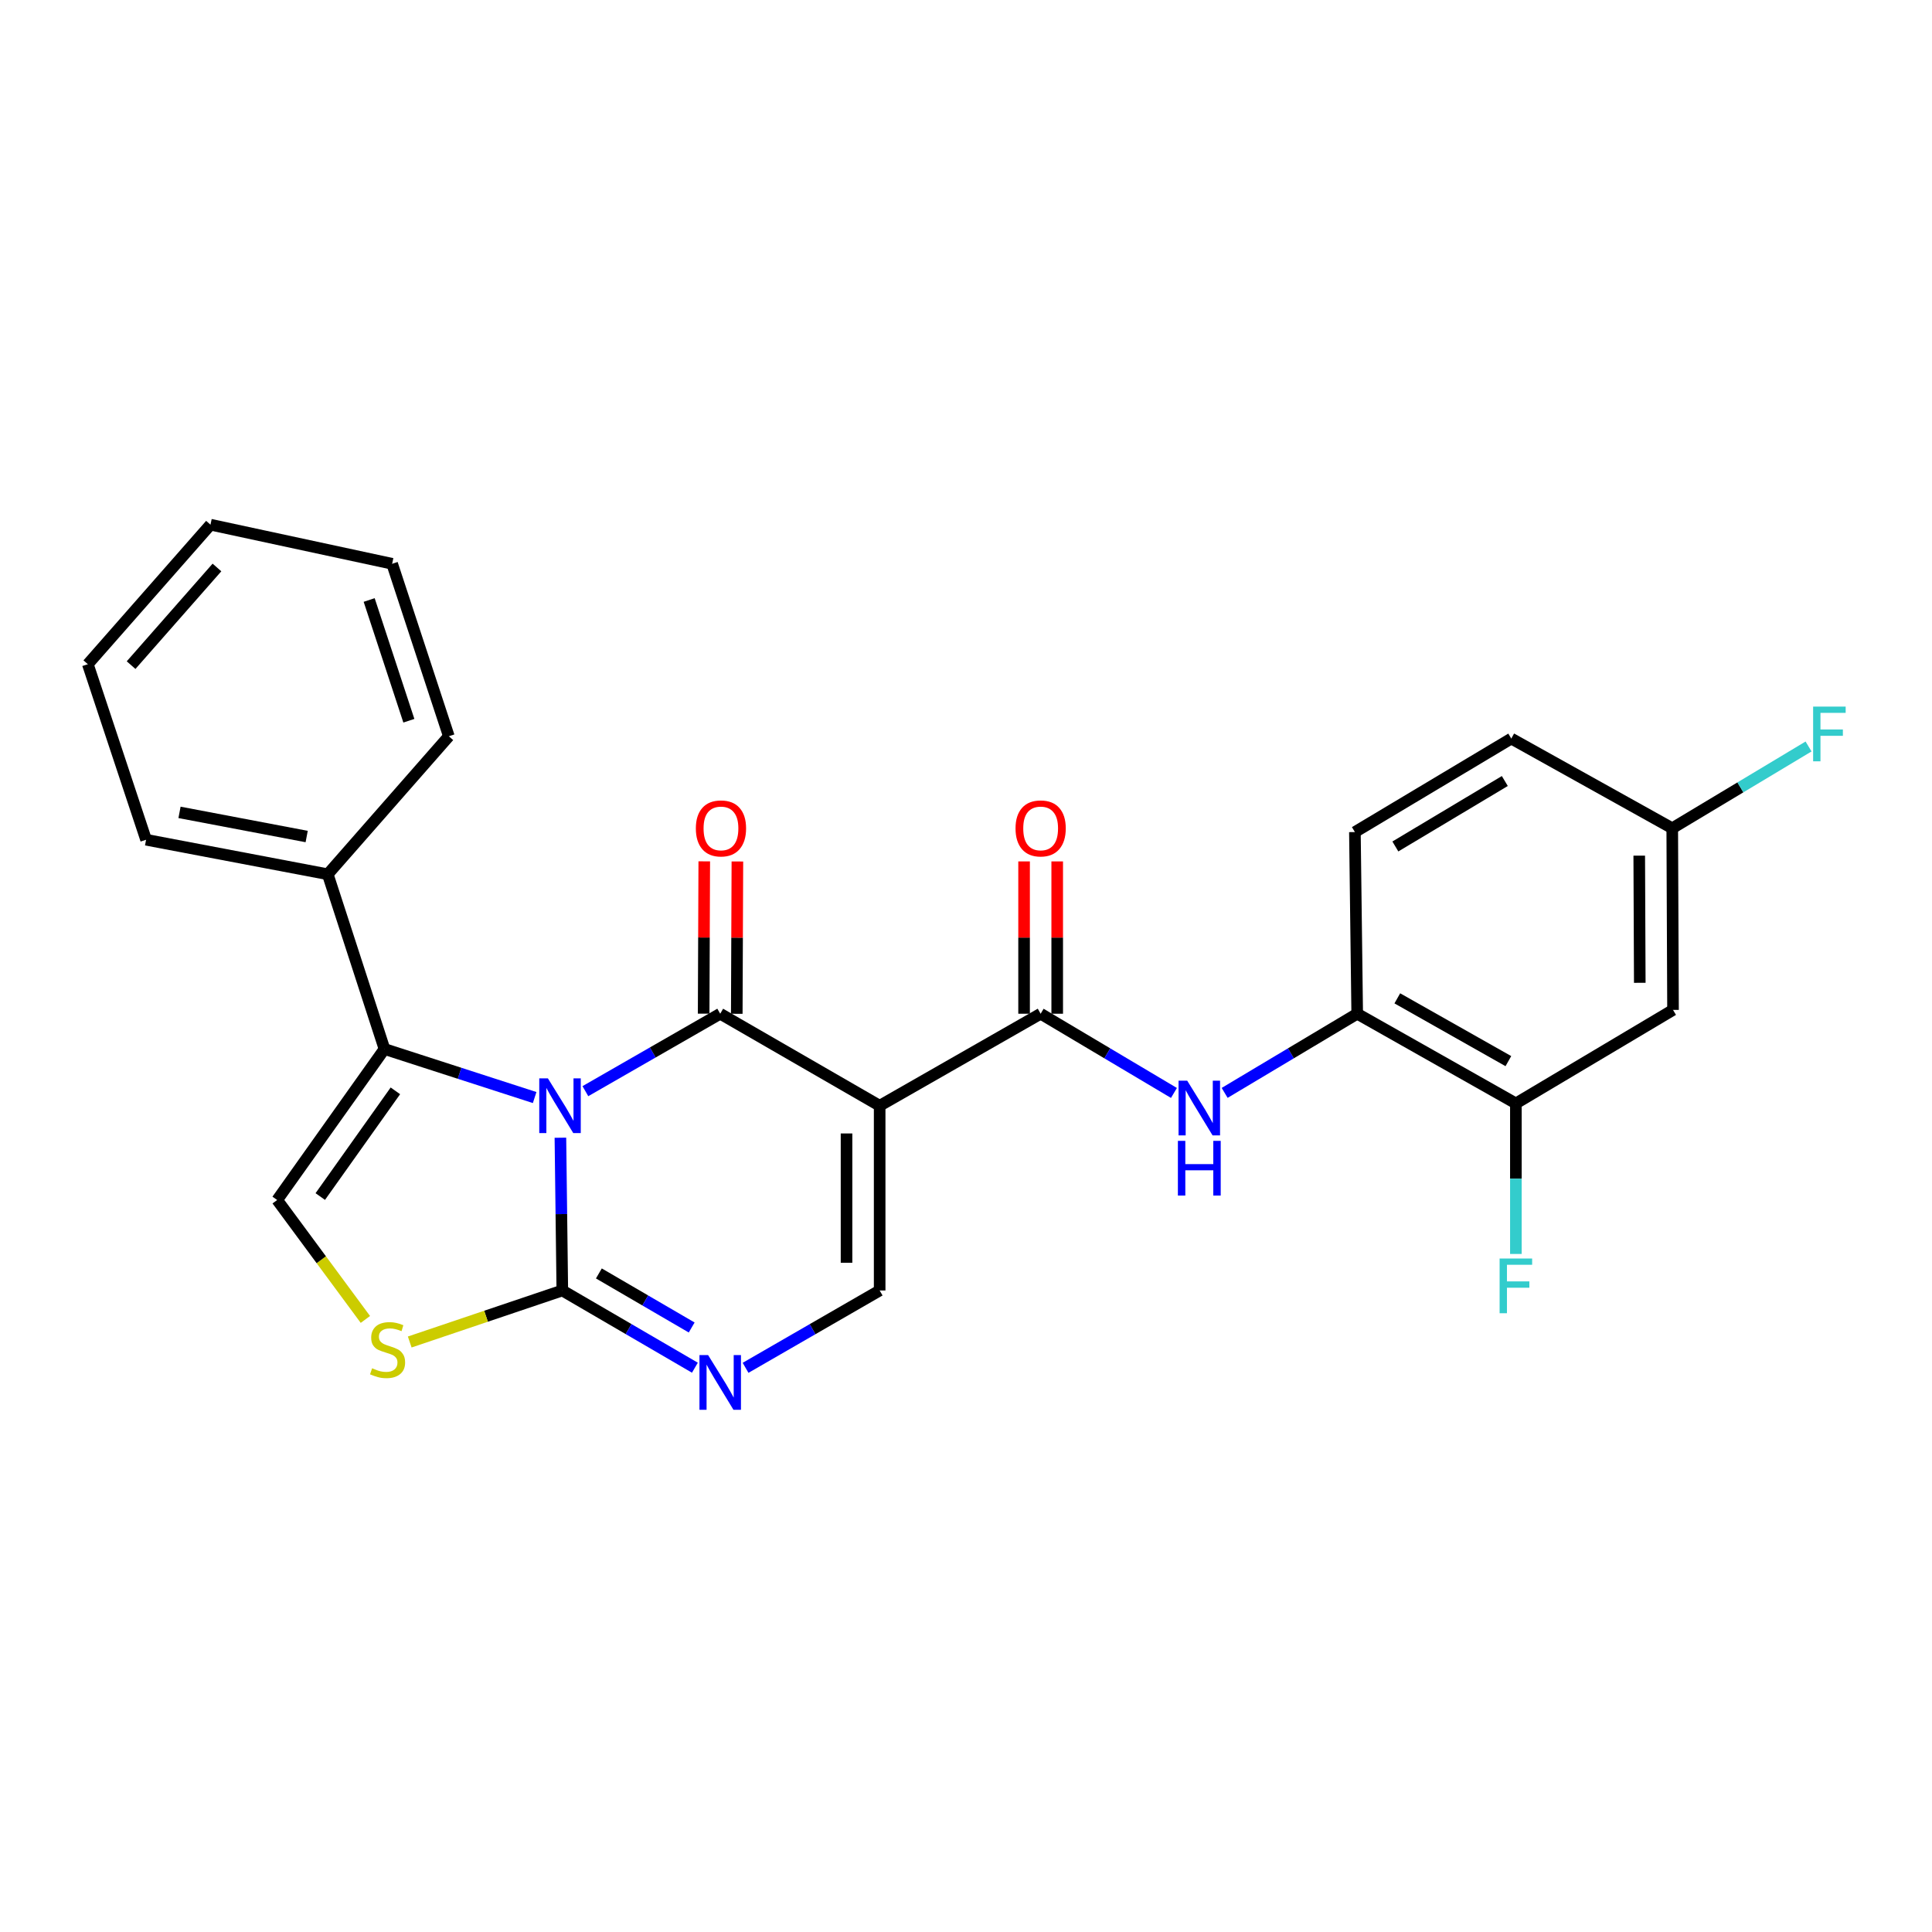 <?xml version='1.0' encoding='iso-8859-1'?>
<svg version='1.1' baseProfile='full'
              xmlns='http://www.w3.org/2000/svg'
                      xmlns:rdkit='http://www.rdkit.org/xml'
                      xmlns:xlink='http://www.w3.org/1999/xlink'
                  xml:space='preserve'
width='1000px' height='1000px' viewBox='0 0 1000 1000'>
<!-- END OF HEADER -->
<rect style='opacity:1.0;fill:#FFFFFF;stroke:none' width='1000' height='1000' x='0' y='0'> </rect>
<path class='bond-0' d='M 302.991,564.789 L 337.885,544.746' style='fill:none;fill-rule:evenodd;stroke:#0000FF;stroke-width:6px;stroke-linecap:butt;stroke-linejoin:miter;stroke-opacity:1' />
<path class='bond-0' d='M 337.885,544.746 L 372.78,524.703' style='fill:none;fill-rule:evenodd;stroke:#000000;stroke-width:6px;stroke-linecap:butt;stroke-linejoin:miter;stroke-opacity:1' />
<path class='bond-2' d='M 290.066,588.881 L 290.558,628.414' style='fill:none;fill-rule:evenodd;stroke:#0000FF;stroke-width:6px;stroke-linecap:butt;stroke-linejoin:miter;stroke-opacity:1' />
<path class='bond-2' d='M 290.558,628.414 L 291.051,667.948' style='fill:none;fill-rule:evenodd;stroke:#000000;stroke-width:6px;stroke-linecap:butt;stroke-linejoin:miter;stroke-opacity:1' />
<path class='bond-3' d='M 276.733,568.087 L 237.869,555.525' style='fill:none;fill-rule:evenodd;stroke:#0000FF;stroke-width:6px;stroke-linecap:butt;stroke-linejoin:miter;stroke-opacity:1' />
<path class='bond-3' d='M 237.869,555.525 L 199.006,542.963' style='fill:none;fill-rule:evenodd;stroke:#000000;stroke-width:6px;stroke-linecap:butt;stroke-linejoin:miter;stroke-opacity:1' />
<path class='bond-1' d='M 372.78,524.703 L 455.309,572.331' style='fill:none;fill-rule:evenodd;stroke:#000000;stroke-width:6px;stroke-linecap:butt;stroke-linejoin:miter;stroke-opacity:1' />
<path class='bond-12' d='M 381.352,524.738 L 381.513,485.319' style='fill:none;fill-rule:evenodd;stroke:#000000;stroke-width:6px;stroke-linecap:butt;stroke-linejoin:miter;stroke-opacity:1' />
<path class='bond-12' d='M 381.513,485.319 L 381.673,445.9' style='fill:none;fill-rule:evenodd;stroke:#FF0000;stroke-width:6px;stroke-linecap:butt;stroke-linejoin:miter;stroke-opacity:1' />
<path class='bond-12' d='M 364.207,524.668 L 364.367,485.249' style='fill:none;fill-rule:evenodd;stroke:#000000;stroke-width:6px;stroke-linecap:butt;stroke-linejoin:miter;stroke-opacity:1' />
<path class='bond-12' d='M 364.367,485.249 L 364.527,445.83' style='fill:none;fill-rule:evenodd;stroke:#FF0000;stroke-width:6px;stroke-linecap:butt;stroke-linejoin:miter;stroke-opacity:1' />
<path class='bond-4' d='M 455.309,572.331 L 538.638,524.703' style='fill:none;fill-rule:evenodd;stroke:#000000;stroke-width:6px;stroke-linecap:butt;stroke-linejoin:miter;stroke-opacity:1' />
<path class='bond-27' d='M 455.309,572.331 L 455.309,667.948' style='fill:none;fill-rule:evenodd;stroke:#000000;stroke-width:6px;stroke-linecap:butt;stroke-linejoin:miter;stroke-opacity:1' />
<path class='bond-27' d='M 438.163,586.673 L 438.163,653.605' style='fill:none;fill-rule:evenodd;stroke:#000000;stroke-width:6px;stroke-linecap:butt;stroke-linejoin:miter;stroke-opacity:1' />
<path class='bond-5' d='M 291.051,667.948 L 325.363,687.935' style='fill:none;fill-rule:evenodd;stroke:#000000;stroke-width:6px;stroke-linecap:butt;stroke-linejoin:miter;stroke-opacity:1' />
<path class='bond-5' d='M 325.363,687.935 L 359.675,707.922' style='fill:none;fill-rule:evenodd;stroke:#0000FF;stroke-width:6px;stroke-linecap:butt;stroke-linejoin:miter;stroke-opacity:1' />
<path class='bond-5' d='M 309.975,659.128 L 333.993,673.119' style='fill:none;fill-rule:evenodd;stroke:#000000;stroke-width:6px;stroke-linecap:butt;stroke-linejoin:miter;stroke-opacity:1' />
<path class='bond-5' d='M 333.993,673.119 L 358.012,687.111' style='fill:none;fill-rule:evenodd;stroke:#0000FF;stroke-width:6px;stroke-linecap:butt;stroke-linejoin:miter;stroke-opacity:1' />
<path class='bond-7' d='M 291.051,667.948 L 251.562,681.281' style='fill:none;fill-rule:evenodd;stroke:#000000;stroke-width:6px;stroke-linecap:butt;stroke-linejoin:miter;stroke-opacity:1' />
<path class='bond-7' d='M 251.562,681.281 L 212.073,694.615' style='fill:none;fill-rule:evenodd;stroke:#CCCC00;stroke-width:6px;stroke-linecap:butt;stroke-linejoin:miter;stroke-opacity:1' />
<path class='bond-8' d='M 199.006,542.963 L 143.462,621.12' style='fill:none;fill-rule:evenodd;stroke:#000000;stroke-width:6px;stroke-linecap:butt;stroke-linejoin:miter;stroke-opacity:1' />
<path class='bond-8' d='M 204.65,564.619 L 165.77,619.329' style='fill:none;fill-rule:evenodd;stroke:#000000;stroke-width:6px;stroke-linecap:butt;stroke-linejoin:miter;stroke-opacity:1' />
<path class='bond-15' d='M 199.006,542.963 L 169.639,452.509' style='fill:none;fill-rule:evenodd;stroke:#000000;stroke-width:6px;stroke-linecap:butt;stroke-linejoin:miter;stroke-opacity:1' />
<path class='bond-9' d='M 538.638,524.703 L 573.133,545.206' style='fill:none;fill-rule:evenodd;stroke:#000000;stroke-width:6px;stroke-linecap:butt;stroke-linejoin:miter;stroke-opacity:1' />
<path class='bond-9' d='M 573.133,545.206 L 607.629,565.709' style='fill:none;fill-rule:evenodd;stroke:#0000FF;stroke-width:6px;stroke-linecap:butt;stroke-linejoin:miter;stroke-opacity:1' />
<path class='bond-14' d='M 547.211,524.703 L 547.211,485.284' style='fill:none;fill-rule:evenodd;stroke:#000000;stroke-width:6px;stroke-linecap:butt;stroke-linejoin:miter;stroke-opacity:1' />
<path class='bond-14' d='M 547.211,485.284 L 547.211,445.865' style='fill:none;fill-rule:evenodd;stroke:#FF0000;stroke-width:6px;stroke-linecap:butt;stroke-linejoin:miter;stroke-opacity:1' />
<path class='bond-14' d='M 530.065,524.703 L 530.065,485.284' style='fill:none;fill-rule:evenodd;stroke:#000000;stroke-width:6px;stroke-linecap:butt;stroke-linejoin:miter;stroke-opacity:1' />
<path class='bond-14' d='M 530.065,485.284 L 530.065,445.865' style='fill:none;fill-rule:evenodd;stroke:#FF0000;stroke-width:6px;stroke-linecap:butt;stroke-linejoin:miter;stroke-opacity:1' />
<path class='bond-6' d='M 385.901,707.986 L 420.605,687.967' style='fill:none;fill-rule:evenodd;stroke:#0000FF;stroke-width:6px;stroke-linecap:butt;stroke-linejoin:miter;stroke-opacity:1' />
<path class='bond-6' d='M 420.605,687.967 L 455.309,667.948' style='fill:none;fill-rule:evenodd;stroke:#000000;stroke-width:6px;stroke-linecap:butt;stroke-linejoin:miter;stroke-opacity:1' />
<path class='bond-26' d='M 189.121,682.938 L 166.292,652.029' style='fill:none;fill-rule:evenodd;stroke:#CCCC00;stroke-width:6px;stroke-linecap:butt;stroke-linejoin:miter;stroke-opacity:1' />
<path class='bond-26' d='M 166.292,652.029 L 143.462,621.12' style='fill:none;fill-rule:evenodd;stroke:#000000;stroke-width:6px;stroke-linecap:butt;stroke-linejoin:miter;stroke-opacity:1' />
<path class='bond-10' d='M 633.877,565.676 L 668.181,545.19' style='fill:none;fill-rule:evenodd;stroke:#0000FF;stroke-width:6px;stroke-linecap:butt;stroke-linejoin:miter;stroke-opacity:1' />
<path class='bond-10' d='M 668.181,545.19 L 702.486,524.703' style='fill:none;fill-rule:evenodd;stroke:#000000;stroke-width:6px;stroke-linecap:butt;stroke-linejoin:miter;stroke-opacity:1' />
<path class='bond-11' d='M 702.486,524.703 L 784.615,571.13' style='fill:none;fill-rule:evenodd;stroke:#000000;stroke-width:6px;stroke-linecap:butt;stroke-linejoin:miter;stroke-opacity:1' />
<path class='bond-11' d='M 723.243,516.741 L 780.733,549.24' style='fill:none;fill-rule:evenodd;stroke:#000000;stroke-width:6px;stroke-linecap:butt;stroke-linejoin:miter;stroke-opacity:1' />
<path class='bond-16' d='M 702.486,524.703 L 701.295,430.677' style='fill:none;fill-rule:evenodd;stroke:#000000;stroke-width:6px;stroke-linecap:butt;stroke-linejoin:miter;stroke-opacity:1' />
<path class='bond-13' d='M 784.615,571.13 L 865.953,522.731' style='fill:none;fill-rule:evenodd;stroke:#000000;stroke-width:6px;stroke-linecap:butt;stroke-linejoin:miter;stroke-opacity:1' />
<path class='bond-18' d='M 784.615,571.13 L 784.615,610.088' style='fill:none;fill-rule:evenodd;stroke:#000000;stroke-width:6px;stroke-linecap:butt;stroke-linejoin:miter;stroke-opacity:1' />
<path class='bond-18' d='M 784.615,610.088 L 784.615,649.045' style='fill:none;fill-rule:evenodd;stroke:#33CCCC;stroke-width:6px;stroke-linecap:butt;stroke-linejoin:miter;stroke-opacity:1' />
<path class='bond-29' d='M 865.953,522.731 L 865.553,428.705' style='fill:none;fill-rule:evenodd;stroke:#000000;stroke-width:6px;stroke-linecap:butt;stroke-linejoin:miter;stroke-opacity:1' />
<path class='bond-29' d='M 848.747,508.7 L 848.467,442.882' style='fill:none;fill-rule:evenodd;stroke:#000000;stroke-width:6px;stroke-linecap:butt;stroke-linejoin:miter;stroke-opacity:1' />
<path class='bond-21' d='M 169.639,452.509 L 75.612,434.649' style='fill:none;fill-rule:evenodd;stroke:#000000;stroke-width:6px;stroke-linecap:butt;stroke-linejoin:miter;stroke-opacity:1' />
<path class='bond-21' d='M 158.734,432.985 L 92.916,420.483' style='fill:none;fill-rule:evenodd;stroke:#000000;stroke-width:6px;stroke-linecap:butt;stroke-linejoin:miter;stroke-opacity:1' />
<path class='bond-22' d='M 169.639,452.509 L 232.316,381.087' style='fill:none;fill-rule:evenodd;stroke:#000000;stroke-width:6px;stroke-linecap:butt;stroke-linejoin:miter;stroke-opacity:1' />
<path class='bond-19' d='M 701.295,430.677 L 782.234,382.278' style='fill:none;fill-rule:evenodd;stroke:#000000;stroke-width:6px;stroke-linecap:butt;stroke-linejoin:miter;stroke-opacity:1' />
<path class='bond-19' d='M 722.236,438.132 L 778.892,404.253' style='fill:none;fill-rule:evenodd;stroke:#000000;stroke-width:6px;stroke-linecap:butt;stroke-linejoin:miter;stroke-opacity:1' />
<path class='bond-17' d='M 865.553,428.705 L 782.234,382.278' style='fill:none;fill-rule:evenodd;stroke:#000000;stroke-width:6px;stroke-linecap:butt;stroke-linejoin:miter;stroke-opacity:1' />
<path class='bond-20' d='M 865.553,428.705 L 900.827,407.538' style='fill:none;fill-rule:evenodd;stroke:#000000;stroke-width:6px;stroke-linecap:butt;stroke-linejoin:miter;stroke-opacity:1' />
<path class='bond-20' d='M 900.827,407.538 L 936.1,386.372' style='fill:none;fill-rule:evenodd;stroke:#33CCCC;stroke-width:6px;stroke-linecap:butt;stroke-linejoin:miter;stroke-opacity:1' />
<path class='bond-24' d='M 75.612,434.649 L 45.455,343.785' style='fill:none;fill-rule:evenodd;stroke:#000000;stroke-width:6px;stroke-linecap:butt;stroke-linejoin:miter;stroke-opacity:1' />
<path class='bond-23' d='M 232.316,381.087 L 202.968,291.814' style='fill:none;fill-rule:evenodd;stroke:#000000;stroke-width:6px;stroke-linecap:butt;stroke-linejoin:miter;stroke-opacity:1' />
<path class='bond-23' d='M 211.626,373.051 L 191.082,310.56' style='fill:none;fill-rule:evenodd;stroke:#000000;stroke-width:6px;stroke-linecap:butt;stroke-linejoin:miter;stroke-opacity:1' />
<path class='bond-25' d='M 202.968,291.814 L 108.942,271.572' style='fill:none;fill-rule:evenodd;stroke:#000000;stroke-width:6px;stroke-linecap:butt;stroke-linejoin:miter;stroke-opacity:1' />
<path class='bond-28' d='M 45.455,343.785 L 108.942,271.572' style='fill:none;fill-rule:evenodd;stroke:#000000;stroke-width:6px;stroke-linecap:butt;stroke-linejoin:miter;stroke-opacity:1' />
<path class='bond-28' d='M 67.855,344.274 L 112.296,293.725' style='fill:none;fill-rule:evenodd;stroke:#000000;stroke-width:6px;stroke-linecap:butt;stroke-linejoin:miter;stroke-opacity:1' />
<path  class='atom-0' d='M 283.6 558.171
L 292.88 573.171
Q 293.8 574.651, 295.28 577.331
Q 296.76 580.011, 296.84 580.171
L 296.84 558.171
L 300.6 558.171
L 300.6 586.491
L 296.72 586.491
L 286.76 570.091
Q 285.6 568.171, 284.36 565.971
Q 283.16 563.771, 282.8 563.091
L 282.8 586.491
L 279.12 586.491
L 279.12 558.171
L 283.6 558.171
' fill='#0000FF'/>
<path  class='atom-6' d='M 366.52 701.396
L 375.8 716.396
Q 376.72 717.876, 378.2 720.556
Q 379.68 723.236, 379.76 723.396
L 379.76 701.396
L 383.52 701.396
L 383.52 729.716
L 379.64 729.716
L 369.68 713.316
Q 368.52 711.396, 367.28 709.196
Q 366.08 706.996, 365.72 706.316
L 365.72 729.716
L 362.04 729.716
L 362.04 701.396
L 366.52 701.396
' fill='#0000FF'/>
<path  class='atom-8' d='M 192.606 708.206
Q 192.926 708.326, 194.246 708.886
Q 195.566 709.446, 197.006 709.806
Q 198.486 710.126, 199.926 710.126
Q 202.606 710.126, 204.166 708.846
Q 205.726 707.526, 205.726 705.246
Q 205.726 703.686, 204.926 702.726
Q 204.166 701.766, 202.966 701.246
Q 201.766 700.726, 199.766 700.126
Q 197.246 699.366, 195.726 698.646
Q 194.246 697.926, 193.166 696.406
Q 192.126 694.886, 192.126 692.326
Q 192.126 688.766, 194.526 686.566
Q 196.966 684.366, 201.766 684.366
Q 205.046 684.366, 208.766 685.926
L 207.846 689.006
Q 204.446 687.606, 201.886 687.606
Q 199.126 687.606, 197.606 688.766
Q 196.086 689.886, 196.126 691.846
Q 196.126 693.366, 196.886 694.286
Q 197.686 695.206, 198.806 695.726
Q 199.966 696.246, 201.886 696.846
Q 204.446 697.646, 205.966 698.446
Q 207.486 699.246, 208.566 700.886
Q 209.686 702.486, 209.686 705.246
Q 209.686 709.166, 207.046 711.286
Q 204.446 713.366, 200.086 713.366
Q 197.566 713.366, 195.646 712.806
Q 193.766 712.286, 191.526 711.366
L 192.606 708.206
' fill='#CCCC00'/>
<path  class='atom-10' d='M 614.497 559.352
L 623.777 574.352
Q 624.697 575.832, 626.177 578.512
Q 627.657 581.192, 627.737 581.352
L 627.737 559.352
L 631.497 559.352
L 631.497 587.672
L 627.617 587.672
L 617.657 571.272
Q 616.497 569.352, 615.257 567.152
Q 614.057 564.952, 613.697 564.272
L 613.697 587.672
L 610.017 587.672
L 610.017 559.352
L 614.497 559.352
' fill='#0000FF'/>
<path  class='atom-10' d='M 609.677 590.504
L 613.517 590.504
L 613.517 602.544
L 627.997 602.544
L 627.997 590.504
L 631.837 590.504
L 631.837 618.824
L 627.997 618.824
L 627.997 605.744
L 613.517 605.744
L 613.517 618.824
L 609.677 618.824
L 609.677 590.504
' fill='#0000FF'/>
<path  class='atom-13' d='M 360.17 428.785
Q 360.17 421.985, 363.53 418.185
Q 366.89 414.385, 373.17 414.385
Q 379.45 414.385, 382.81 418.185
Q 386.17 421.985, 386.17 428.785
Q 386.17 435.665, 382.77 439.585
Q 379.37 443.465, 373.17 443.465
Q 366.93 443.465, 363.53 439.585
Q 360.17 435.705, 360.17 428.785
M 373.17 440.265
Q 377.49 440.265, 379.81 437.385
Q 382.17 434.465, 382.17 428.785
Q 382.17 423.225, 379.81 420.425
Q 377.49 417.585, 373.17 417.585
Q 368.85 417.585, 366.49 420.385
Q 364.17 423.185, 364.17 428.785
Q 364.17 434.505, 366.49 437.385
Q 368.85 440.265, 373.17 440.265
' fill='#FF0000'/>
<path  class='atom-15' d='M 525.638 428.785
Q 525.638 421.985, 528.998 418.185
Q 532.358 414.385, 538.638 414.385
Q 544.918 414.385, 548.278 418.185
Q 551.638 421.985, 551.638 428.785
Q 551.638 435.665, 548.238 439.585
Q 544.838 443.465, 538.638 443.465
Q 532.398 443.465, 528.998 439.585
Q 525.638 435.705, 525.638 428.785
M 538.638 440.265
Q 542.958 440.265, 545.278 437.385
Q 547.638 434.465, 547.638 428.785
Q 547.638 423.225, 545.278 420.425
Q 542.958 417.585, 538.638 417.585
Q 534.318 417.585, 531.958 420.385
Q 529.638 423.185, 529.638 428.785
Q 529.638 434.505, 531.958 437.385
Q 534.318 440.265, 538.638 440.265
' fill='#FF0000'/>
<path  class='atom-19' d='M 776.195 651.406
L 793.035 651.406
L 793.035 654.646
L 779.995 654.646
L 779.995 663.246
L 791.595 663.246
L 791.595 666.526
L 779.995 666.526
L 779.995 679.726
L 776.195 679.726
L 776.195 651.406
' fill='#33CCCC'/>
<path  class='atom-21' d='M 938.471 365.736
L 955.311 365.736
L 955.311 368.976
L 942.271 368.976
L 942.271 377.576
L 953.871 377.576
L 953.871 380.856
L 942.271 380.856
L 942.271 394.056
L 938.471 394.056
L 938.471 365.736
' fill='#33CCCC'/>
</svg>
